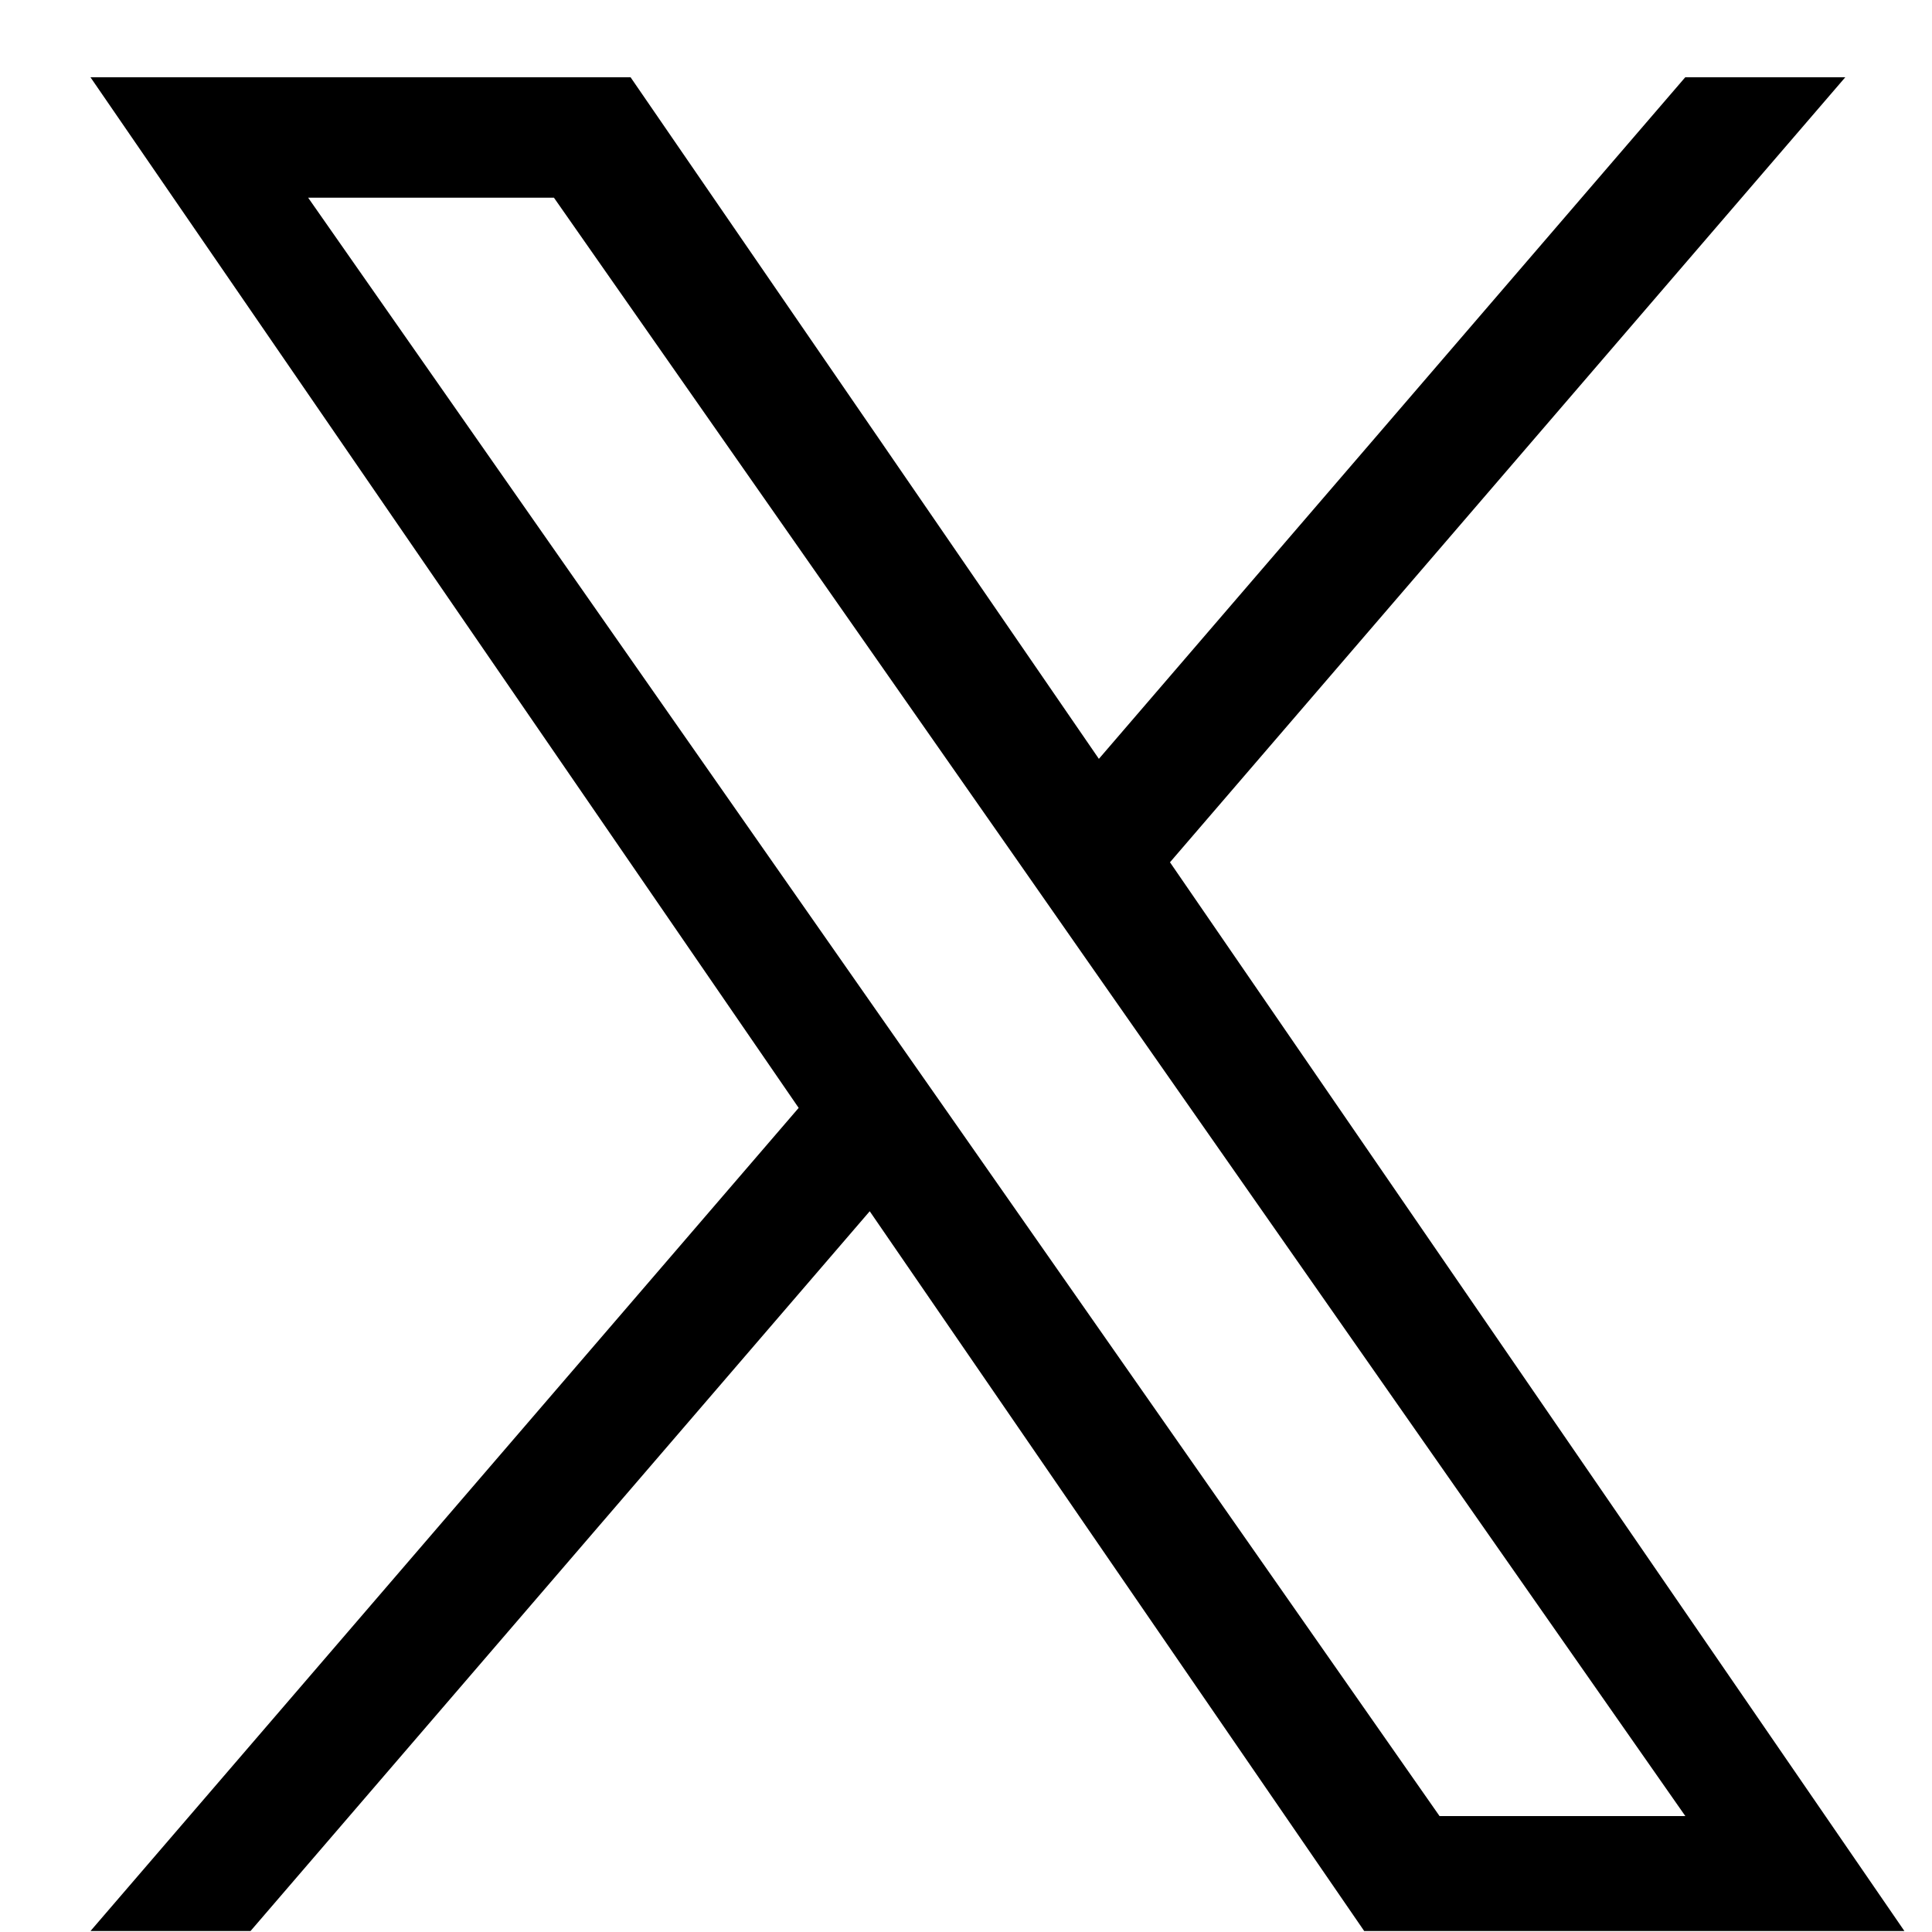 <svg width="18" height="18" viewBox="0 0 18 18" fill="none" xmlns="http://www.w3.org/2000/svg">
<g clip-path="url(#clip0_103_366)">
<path d="M10.901 8.033L17.192 0.72H15.701L10.238 7.07L5.875 0.72H0.843L7.441 10.322L0.843 17.991H2.334L8.103 11.285L12.71 17.991H17.743L10.9 8.033H10.901ZM8.859 10.407L8.19 9.451L2.871 1.842H5.161L9.454 7.982L10.122 8.939L15.702 16.92H13.412L8.859 10.407V10.407Z" fill="black"/>
</g>
<defs>
<clipPath id="clip0_103_366">
<rect width="16.9" height="17.28" fill="white" transform="translate(0.843 0.72)"/>
</clipPath>
</defs>
</svg>
